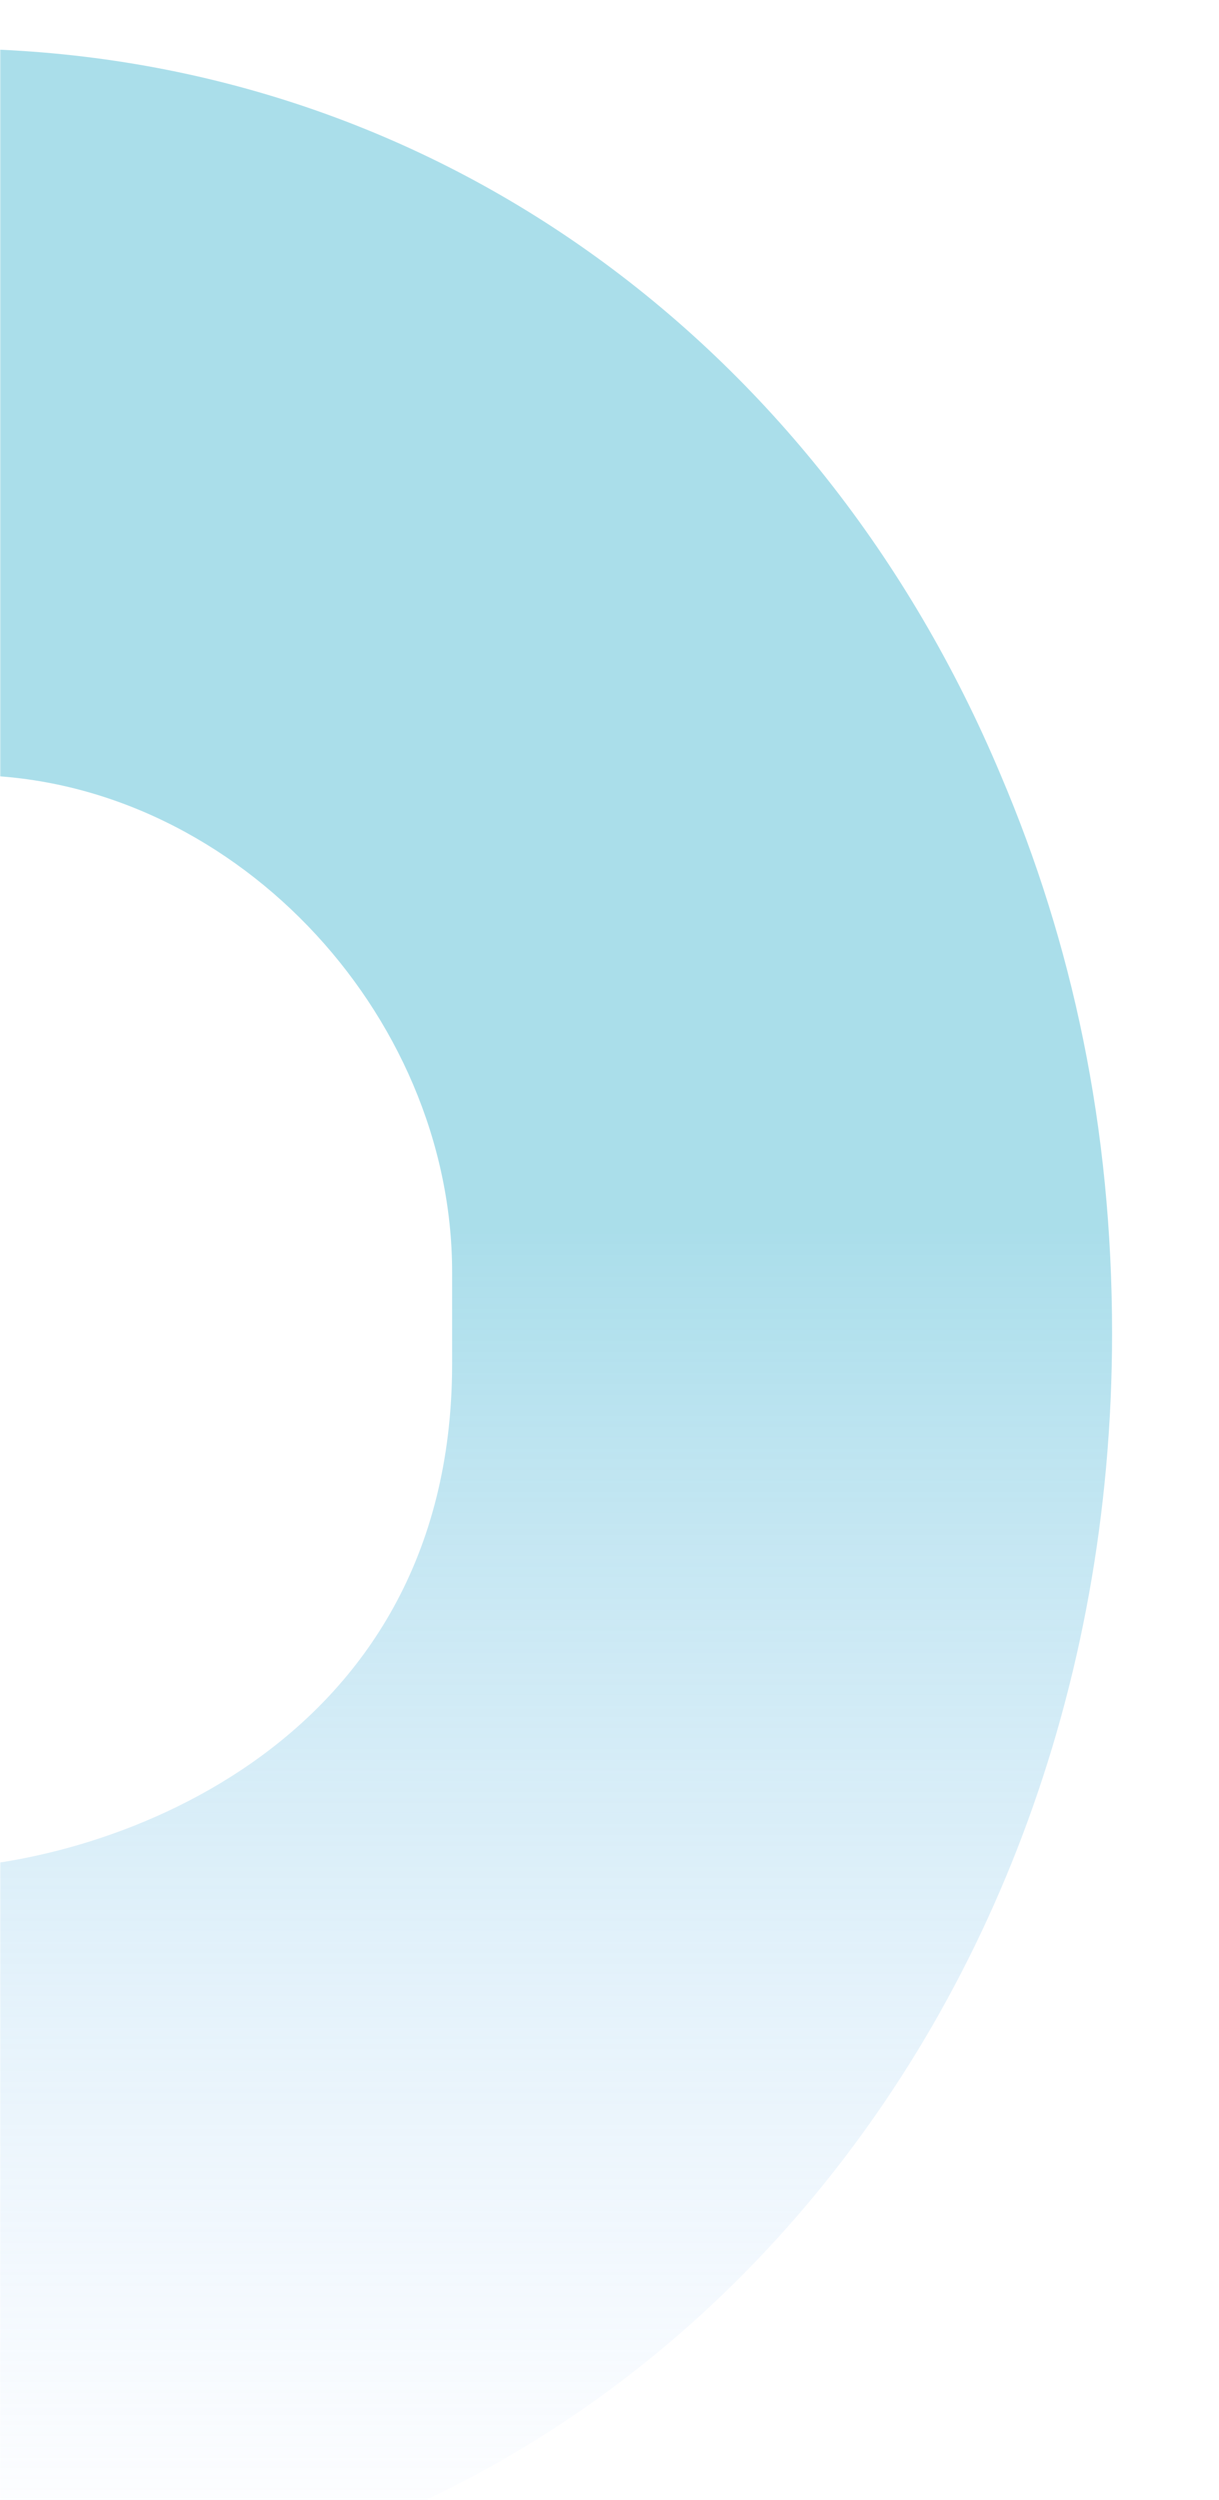 <svg width="513" height="1052" viewBox="0 0 513 1052" fill="none" xmlns="http://www.w3.org/2000/svg">
<mask id="mask0_1306_11247" style="mask-type:alpha" maskUnits="userSpaceOnUse" x="0" y="0" width="513" height="1052">
<rect y="1052" width="1052" height="513" transform="rotate(-90 0 1052)" fill="#D9D9D9"/>
</mask>
<g mask="url(#mask0_1306_11247)">
<path d="M468 561.077C468 474.198 451.269 396.972 421.154 326.181C344.192 142.769 180.231 23.713 -13.846 20.495L-837 20.495L-837 326.181L-445.5 326.181L-475.615 361.576C-515.769 406.625 -545.885 490.286 -545.885 548.206L-545.885 580.384C-545.885 828.15 -358.5 1095.22 -74.077 1095.22L-13.846 1095.22C253.846 1095.22 468 863.545 468 561.077ZM-57.346 789.537C-127.615 789.537 -268.154 738.053 -268.154 570.73L-268.154 326.181L-13.846 326.181C96.577 326.181 190.269 425.931 190.269 535.335L190.269 573.948C190.269 738.053 39.693 786.32 -30.577 786.32L-57.346 786.32L-57.346 789.537Z" fill="url(#paint0_linear_1306_11247)"/>
</g>
<defs>
<linearGradient id="paint0_linear_1306_11247" x1="30.671" y1="1095.22" x2="30.671" y2="519.182" gradientUnits="userSpaceOnUse">
<stop stop-color="#EAEAEA" stop-opacity="0"/>
<stop offset="0" stop-color="#AFCDFE" stop-opacity="0"/>
<stop offset="1" stop-color="#55BDD6" stop-opacity="0.5"/>
</linearGradient>
</defs>
</svg>

